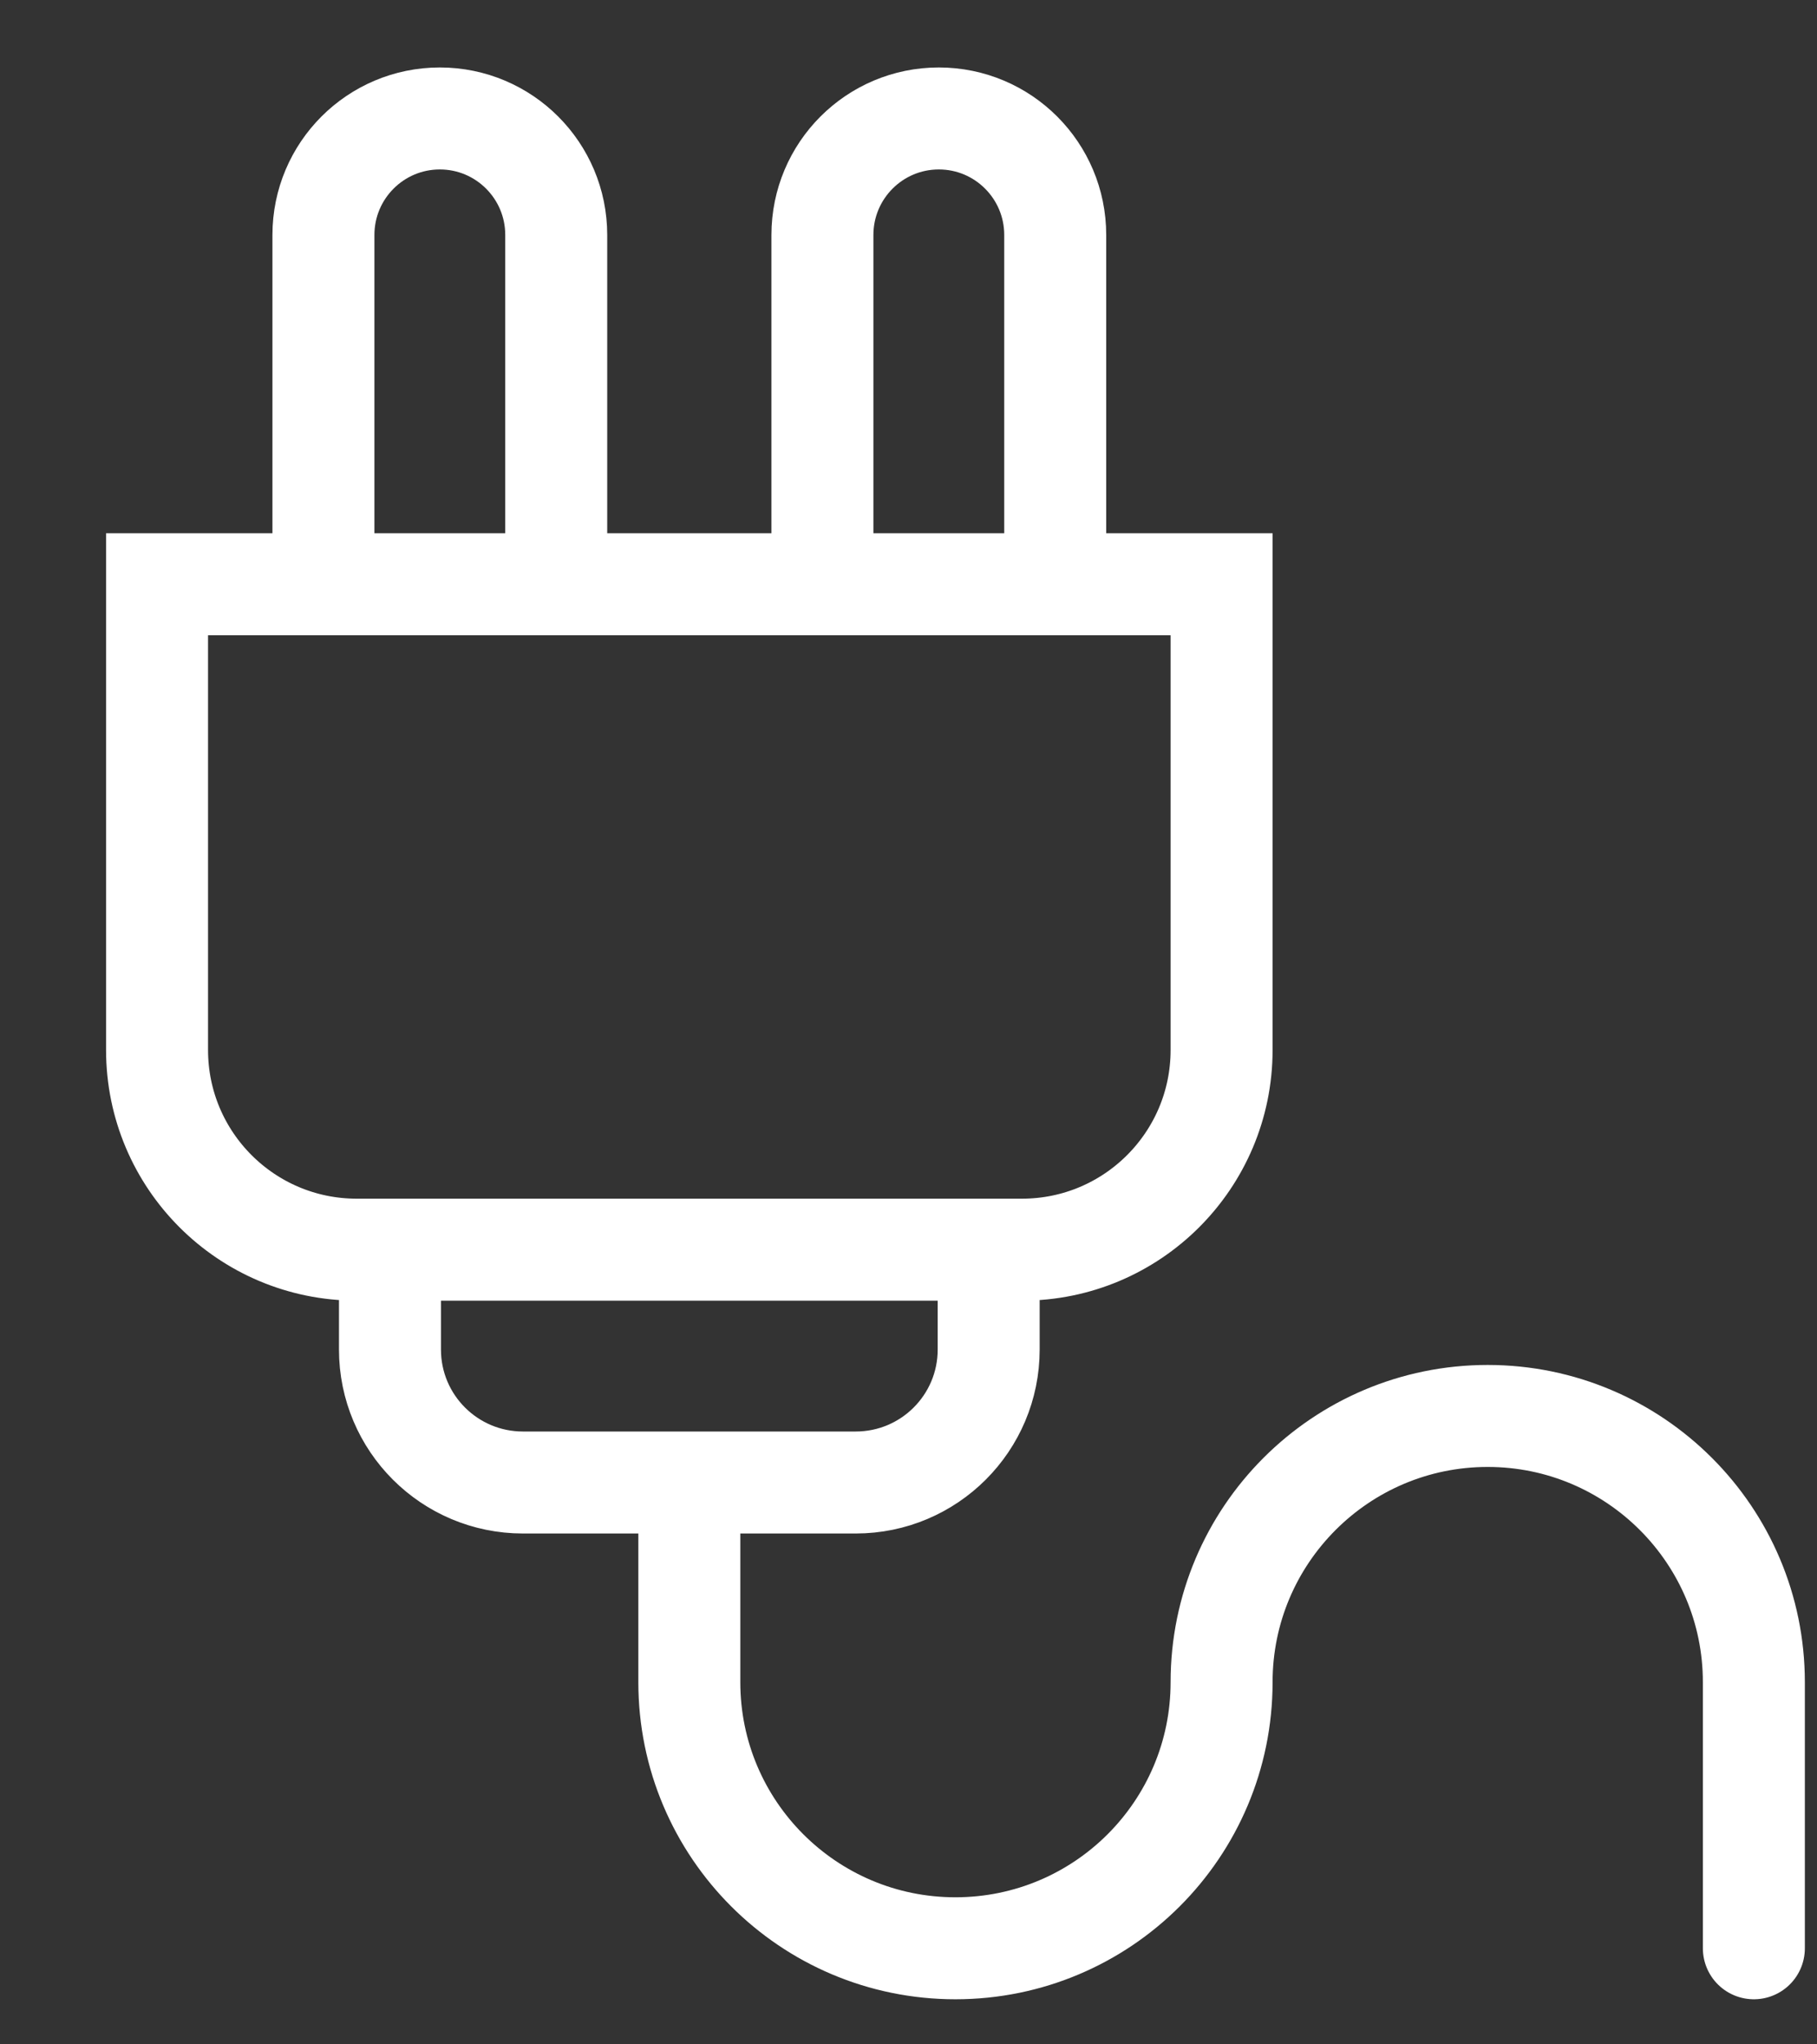 <svg width="16" height="18" viewBox="0 0 16 18" fill="none" xmlns="http://www.w3.org/2000/svg">
<rect x="0" y="0" width="16" height="18" fill="#333333" stroke="none"/>
<path d="M3.434 11.003H3.141C2.17 11.003 1.383 10.216 1.383 9.245L1.383 5.144H2.848M3.434 11.003V11.882C3.434 12.529 3.958 13.053 4.605 13.053H6.07M3.434 11.003H8.706M8.706 11.003H8.999C9.97 11.003 10.757 10.216 10.757 9.245V5.144H9.292M8.706 11.003V11.882C8.706 12.529 8.182 13.053 7.535 13.053H6.07M6.07 13.053V14.811C6.07 16.105 7.119 17.154 8.413 17.154V17.154C9.708 17.154 10.757 16.105 10.757 14.811V14.811C10.757 13.517 11.806 12.467 13.1 12.467V12.467C14.394 12.467 15.444 13.517 15.444 14.811V17.154M2.848 5.144V2.069C2.848 1.502 3.307 1.043 3.873 1.043V1.043C4.439 1.043 4.898 1.502 4.898 2.069V5.144M2.848 5.144H4.898M4.898 5.144H7.242M9.292 5.144V2.069C9.292 1.502 8.833 1.043 8.267 1.043V1.043C7.701 1.043 7.242 1.502 7.242 2.069V5.144M9.292 5.144H7.242" stroke="white" stroke-width="0.898" stroke-linecap="round"/>
</svg>
